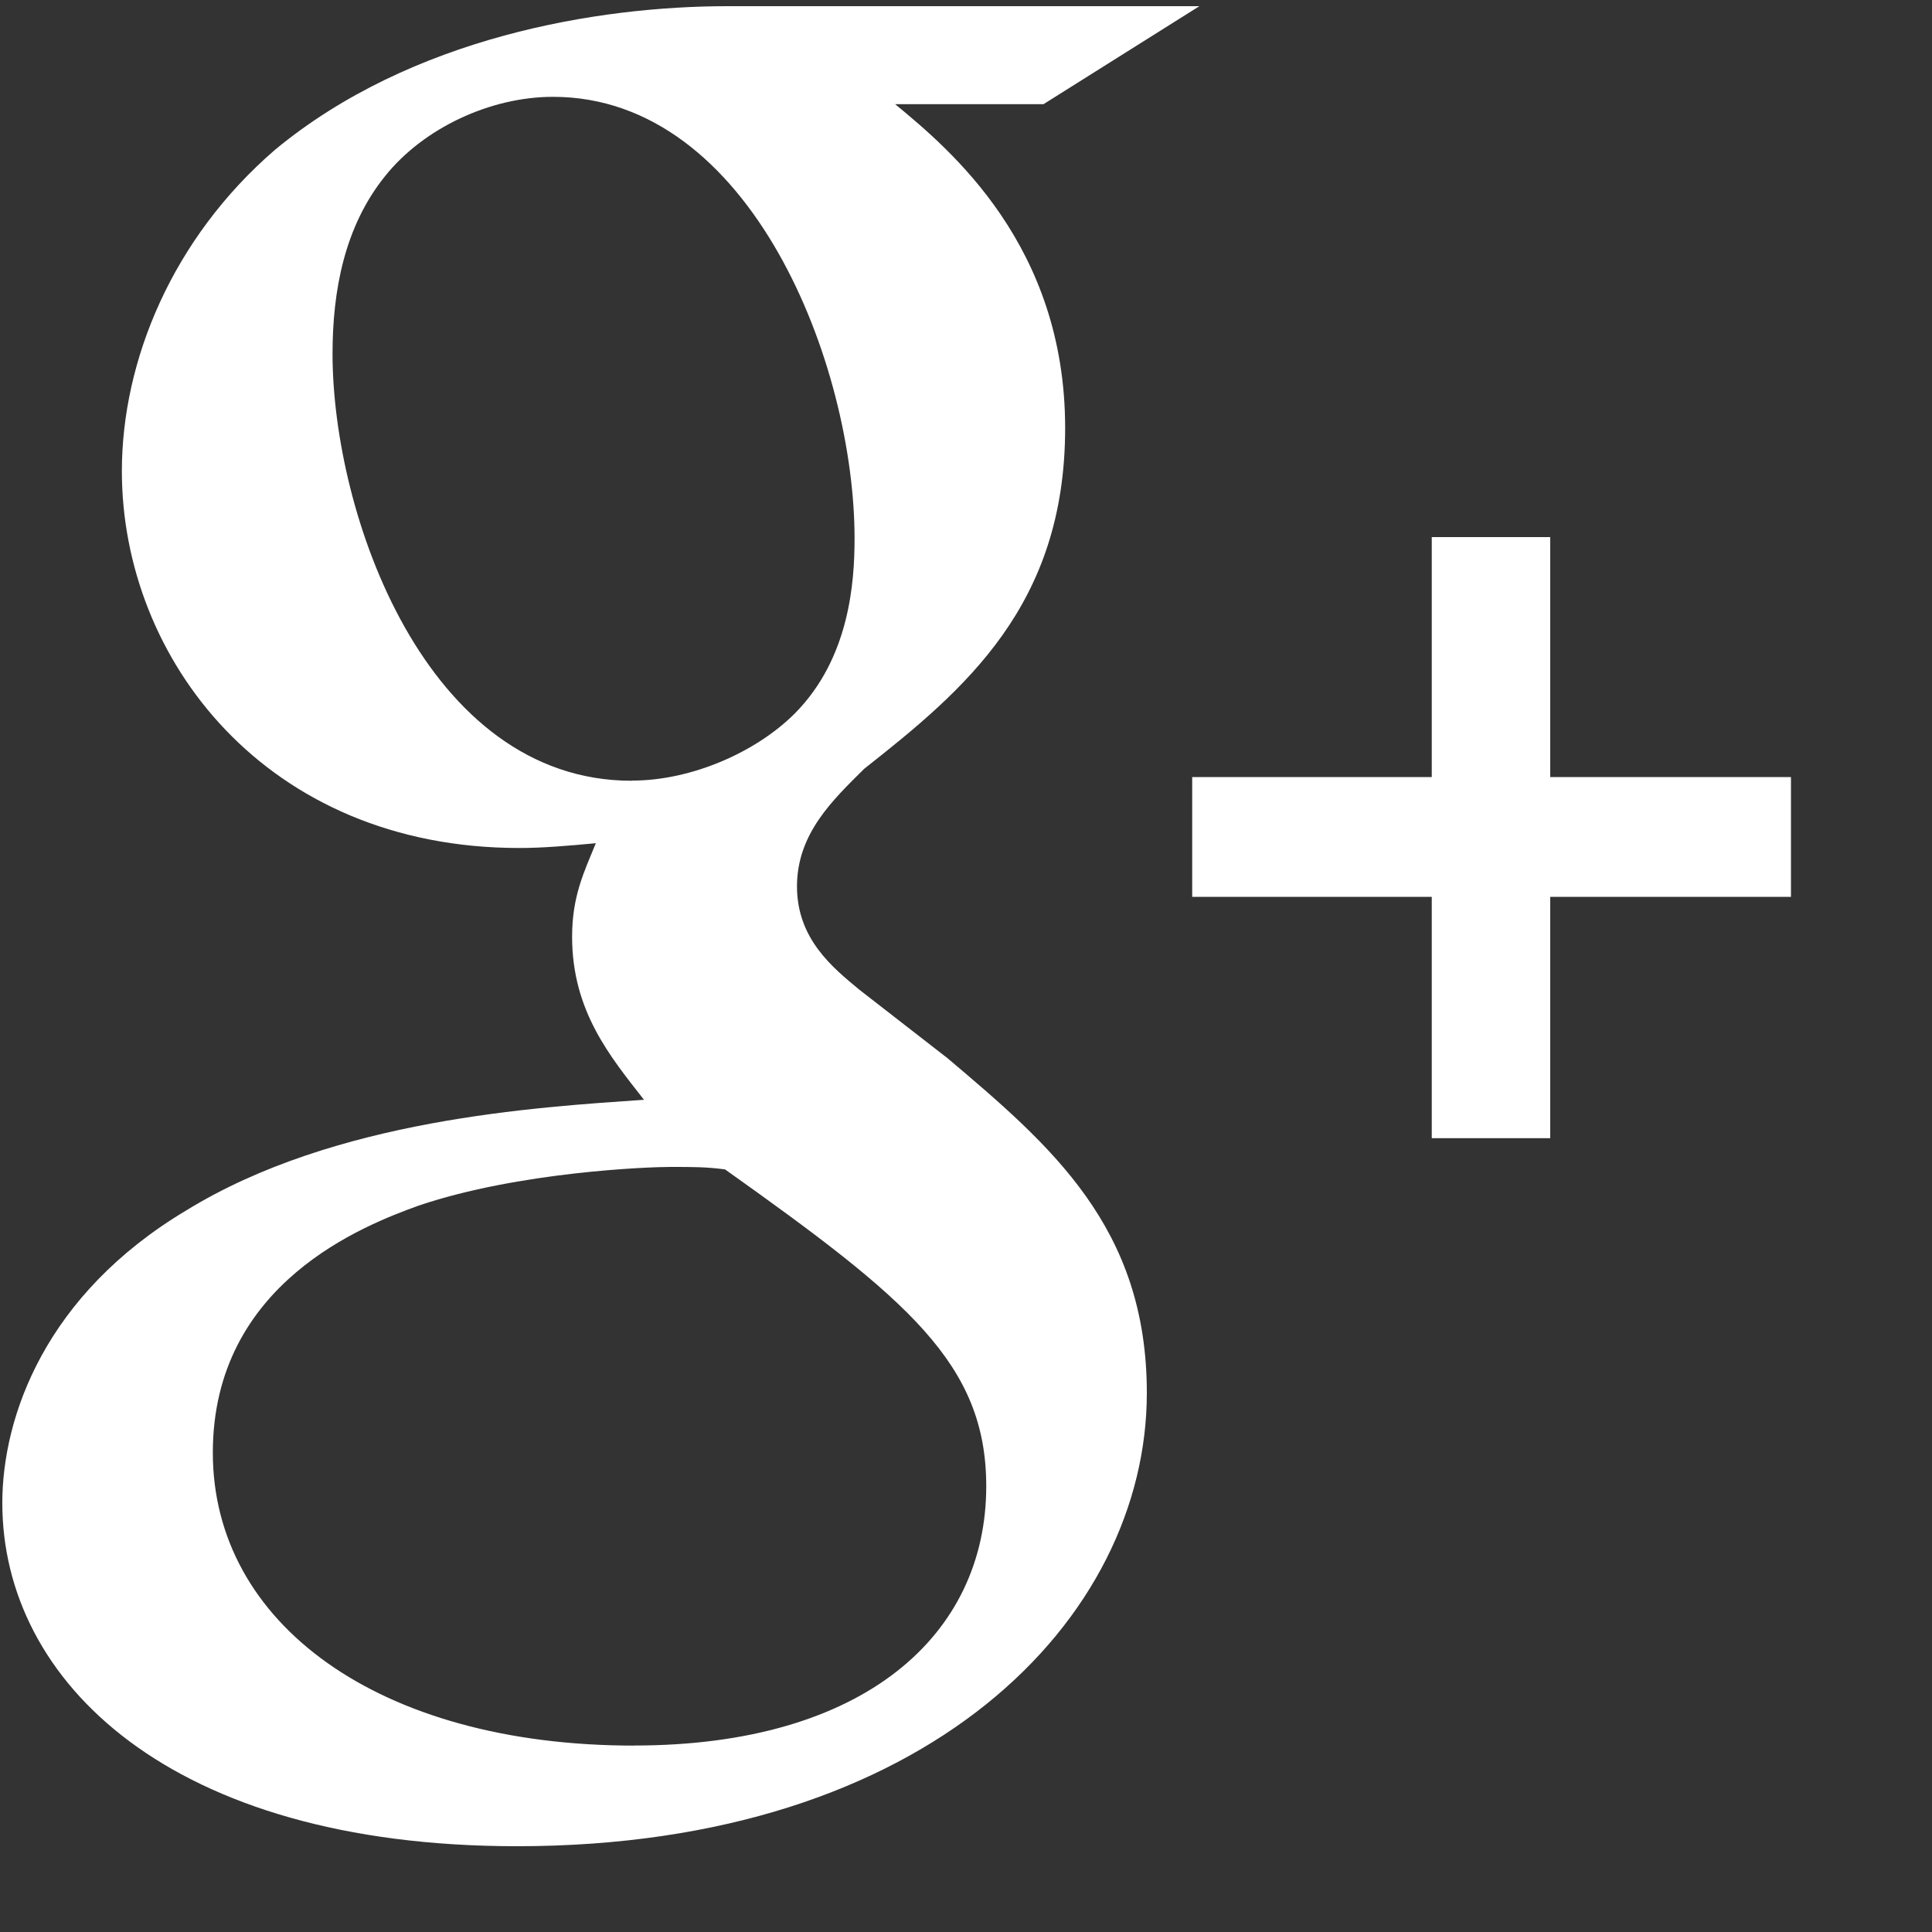 <svg width="25" height="25" viewBox="0 0 25 25" xmlns="http://www.w3.org/2000/svg"><rect x="0" y="0" width="25" height="25" fill="#333333" stroke="none"/><title>Fill 1</title><path d="M12.235 13.673l-1.116-.867c-.34-.282-.806-.654-.806-1.336 0-.684.465-1.12.87-1.522 1.3-1.024 2.6-2.113 2.6-4.41 0-2.36-1.487-3.602-2.2-4.19h1.92l2.017-1.268h-6.105c-1.675 0-4.09.398-5.855 1.857-1.333 1.15-1.983 2.734-1.983 4.16 0 2.422 1.86 4.876 5.143 4.876.31 0 .65-.03.99-.062-.152.373-.307.684-.307 1.21 0 .963.494 1.552.93 2.11-1.395.097-4 .25-5.92 1.43-1.826 1.089-2.383 2.669-2.383 3.789 0 2.3 2.166 4.44 6.66 4.44 5.33 0 8.15-2.948 8.15-5.866 0-2.145-1.24-3.2-2.602-4.35zm-4.06-3.57c-2.665 0-3.872-3.447-3.872-5.526 0-.81.153-1.645.68-2.298.498-.623 1.364-1.026 2.172-1.026 2.57 0 3.903 3.477 3.903 5.713 0 .56-.062 1.55-.774 2.267-.498.498-1.332.868-2.107.868zm.032 12.485c-3.315 0-5.453-1.586-5.453-3.79 0-2.205 1.982-2.95 2.664-3.198 1.3-.438 2.974-.5 3.254-.5.31 0 .465 0 .71.032 2.358 1.677 3.38 2.513 3.38 4.1 0 1.924-1.58 3.355-4.556 3.355zm11.853-12.533v-3.105h-1.533v3.105h-3.1v1.55h3.1v3.123h1.533v-3.123h3.115v-1.55h-3.115" fill="#fff"/></svg>